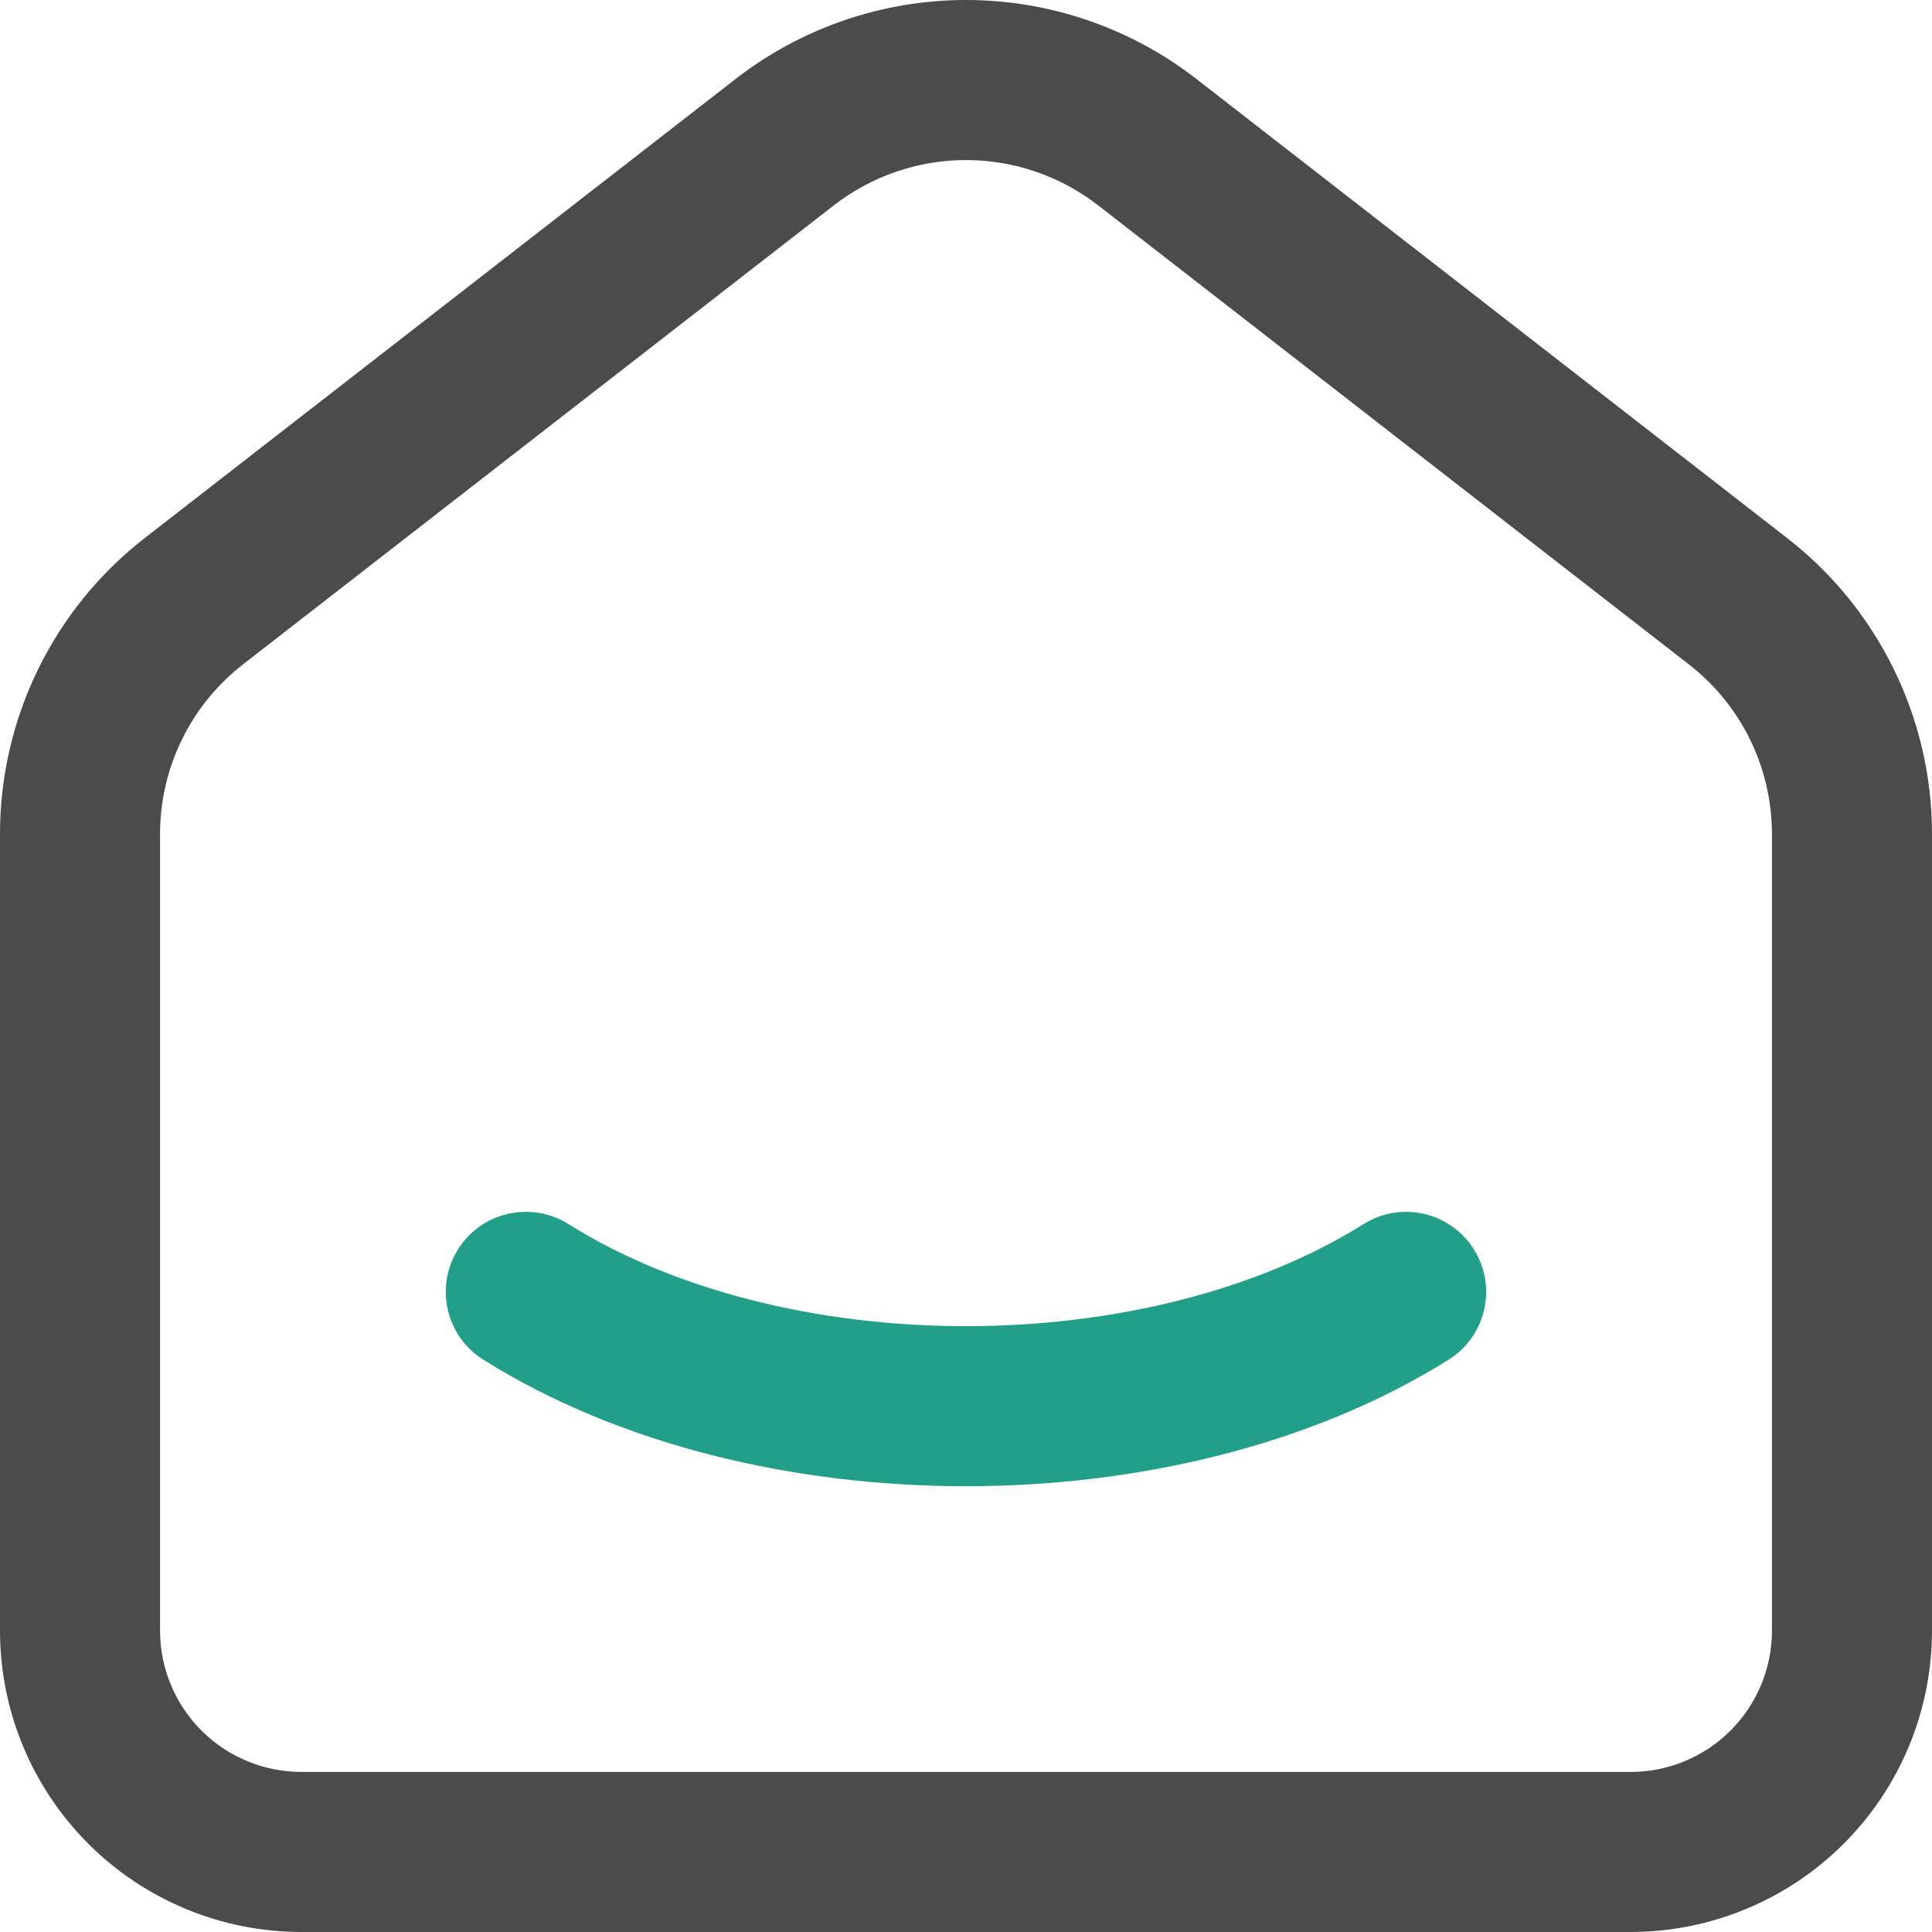 <svg width="26" height="26" viewBox="0 0 26 26" fill="none" xmlns="http://www.w3.org/2000/svg">
<path fill-rule="evenodd" clip-rule="evenodd" d="M9.899 1.063C10.786 0.374 11.877 0 13 0C14.123 0 15.214 0.374 16.101 1.063M16.101 1.063L24.048 7.239C24.048 7.239 24.049 7.239 24.048 7.239C25.28 8.195 26 9.666 26 11.224V21.945C26 23.021 25.572 24.052 24.811 24.813C24.05 25.573 23.018 26 21.942 26H4.058C2.982 26 1.95 25.573 1.189 24.813C0.428 24.052 3.56076e-07 23.021 3.56076e-07 21.945V11.224C3.56076e-07 11.224 3.56076e-07 11.224 3.56076e-07 11.224C-0 10.456 0.175 9.697 0.513 9.006C0.851 8.316 1.342 7.711 1.95 7.239L9.899 1.063C9.899 1.063 9.9 1.063 9.899 1.063M13 2.154C12.356 2.154 11.73 2.369 11.221 2.764L3.271 8.94C2.923 9.211 2.641 9.557 2.448 9.953C2.254 10.349 2.154 10.783 2.154 11.224V21.945C2.154 22.449 2.354 22.932 2.711 23.289C3.068 23.646 3.552 23.846 4.058 23.846H21.942C22.448 23.846 22.932 23.646 23.289 23.289C23.646 22.932 23.846 22.449 23.846 21.945V11.224C23.846 10.332 23.434 9.488 22.728 8.941L14.779 2.764C14.271 2.369 13.644 2.154 13 2.154Z" fill="#4B4B4B"/>
<path fill-rule="evenodd" clip-rule="evenodd" d="M19.835 16.814C20.151 17.318 19.999 17.982 19.495 18.298C17.65 19.454 15.296 20.001 12.998 20.001C10.701 20.001 8.348 19.454 6.504 18.298C6 17.982 5.848 17.317 6.164 16.813C6.48 16.309 7.145 16.157 7.649 16.473C9.075 17.368 11.008 17.847 12.998 17.847C14.989 17.847 16.923 17.368 18.351 16.473C18.855 16.157 19.519 16.31 19.835 16.814Z" fill="#219F88"/>
</svg>
